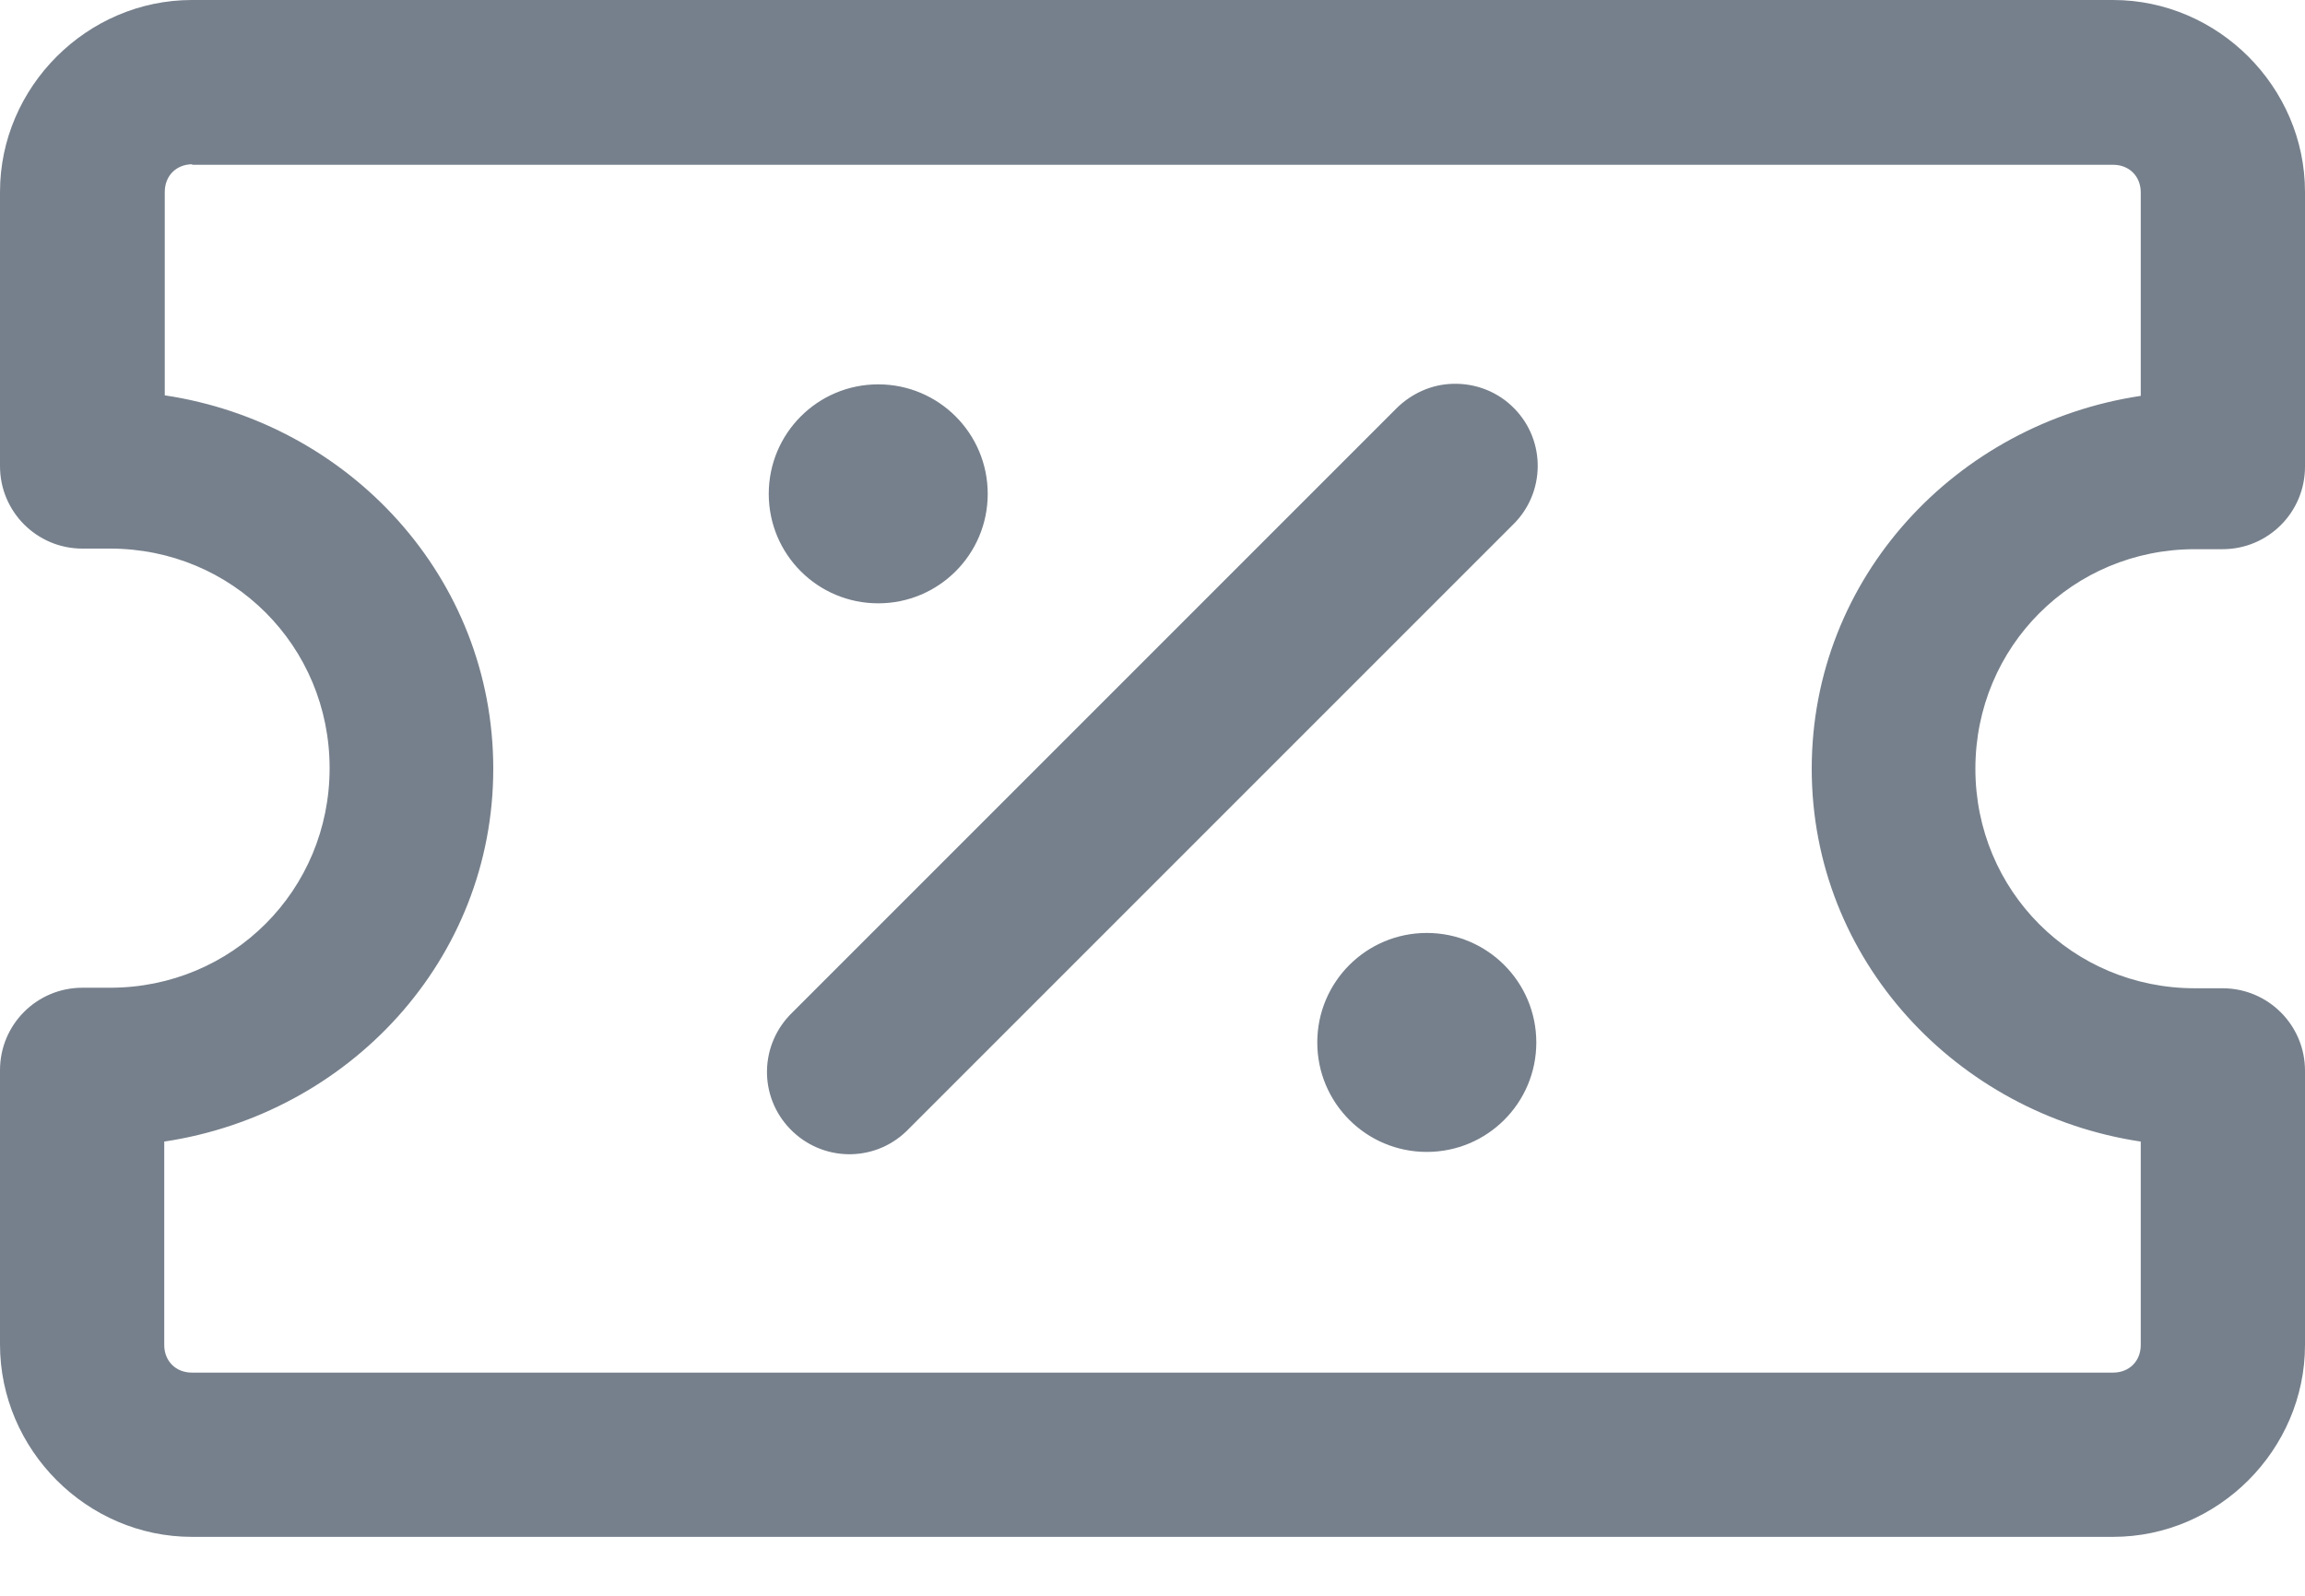 <?xml version="1.0" encoding="UTF-8"?>
<svg xmlns="http://www.w3.org/2000/svg" width="39" height="27" viewBox="0 0 39 27" fill="none">
  <g clip-path="url(#clip0_11_497)">
    <path d="M3.247 0C1.472 0 0 1.472 0 3.247V7.888C0 8.658 0.624 9.282 1.394 9.282C1.433 9.282 1.482 9.282 1.521 9.282C1.511 9.282 1.619 9.282 1.862 9.282C3.929 9.282 5.577 10.93 5.577 12.997C5.577 15.064 3.929 16.712 1.862 16.712H1.394C0.624 16.712 0 17.335 0 18.106V22.747C0 24.531 1.472 26.003 3.247 26.003H35.753C37.528 26.003 39 24.531 39 22.756V18.116C39 17.345 38.376 16.721 37.606 16.721H37.138C35.071 16.721 33.423 15.073 33.423 13.007C33.423 10.94 35.071 9.292 37.138 9.292H37.606C38.376 9.292 39 8.668 39 7.897V3.247C39 1.472 37.528 0 35.753 0H3.247ZM3.247 2.788H35.753C36.026 2.788 36.221 2.983 36.221 3.256V6.698C33.101 7.166 30.654 9.77 30.654 13.007C30.654 16.244 33.111 18.847 36.221 19.315V22.756C36.221 23.029 36.026 23.224 35.753 23.224H3.247C2.974 23.224 2.779 23.029 2.779 22.756V19.315C5.899 18.847 8.346 16.244 8.346 13.007C8.346 9.77 5.909 7.157 2.788 6.689V3.247C2.788 2.974 2.983 2.779 3.256 2.779L3.247 2.788ZM24.58 6.494C24.219 6.503 23.878 6.659 23.624 6.913L13.406 17.131C12.851 17.667 12.831 18.544 13.367 19.1C13.903 19.656 14.781 19.675 15.337 19.139C15.347 19.13 15.366 19.11 15.376 19.1L25.594 8.882C26.149 8.346 26.159 7.459 25.623 6.913C25.35 6.63 24.97 6.484 24.59 6.494H24.58ZM14.859 6.503C13.835 6.503 13.007 7.332 13.007 8.356C13.007 9.38 13.835 10.208 14.859 10.208C15.883 10.208 16.712 9.38 16.712 8.356C16.712 7.332 15.883 6.503 14.859 6.503ZM24.141 15.785C23.117 15.785 22.288 16.614 22.288 17.638C22.288 18.662 23.117 19.49 24.141 19.49C25.165 19.49 25.994 18.662 25.994 17.638C25.994 16.614 25.165 15.785 24.141 15.785Z" fill="#76808C"></path>
  </g>
  <defs>
    <clipPath id="clip0_11_497">
      <rect width="39" height="26.003" fill="white"></rect>
    </clipPath>
  </defs>
</svg>

